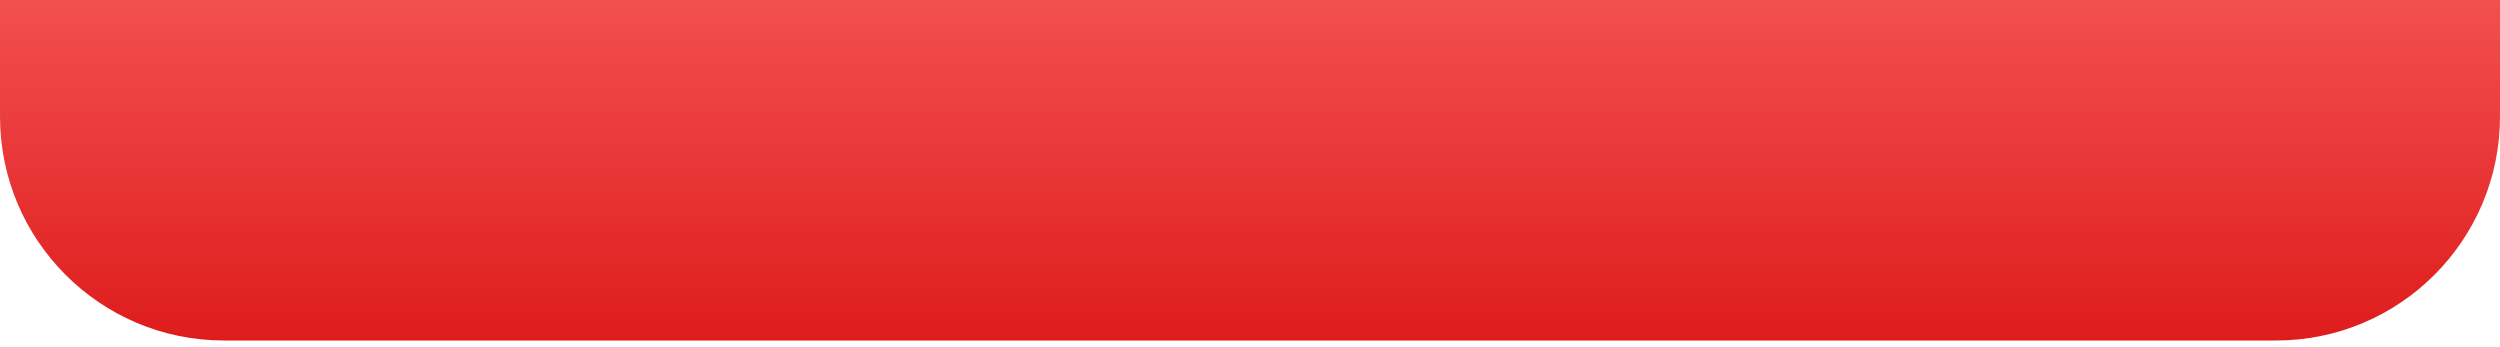 <svg width="360" height="50" viewBox="0 0 360 50" fill="none" xmlns="http://www.w3.org/2000/svg">
<path d="M0 0H360V16.774C360 34.59 345.557 49.032 327.742 49.032H32.258C14.443 49.032 0 34.59 0 16.774V0Z" fill="url(#paint0_linear_2_456)"/>
<defs>
<linearGradient id="paint0_linear_2_456" x1="180" y1="0" x2="180" y2="49.032" gradientUnits="userSpaceOnUse">
<stop stop-color="#F34F4F"/>
<stop offset="1" stop-color="#DE1C1C"/>
</linearGradient>
</defs>
</svg>
